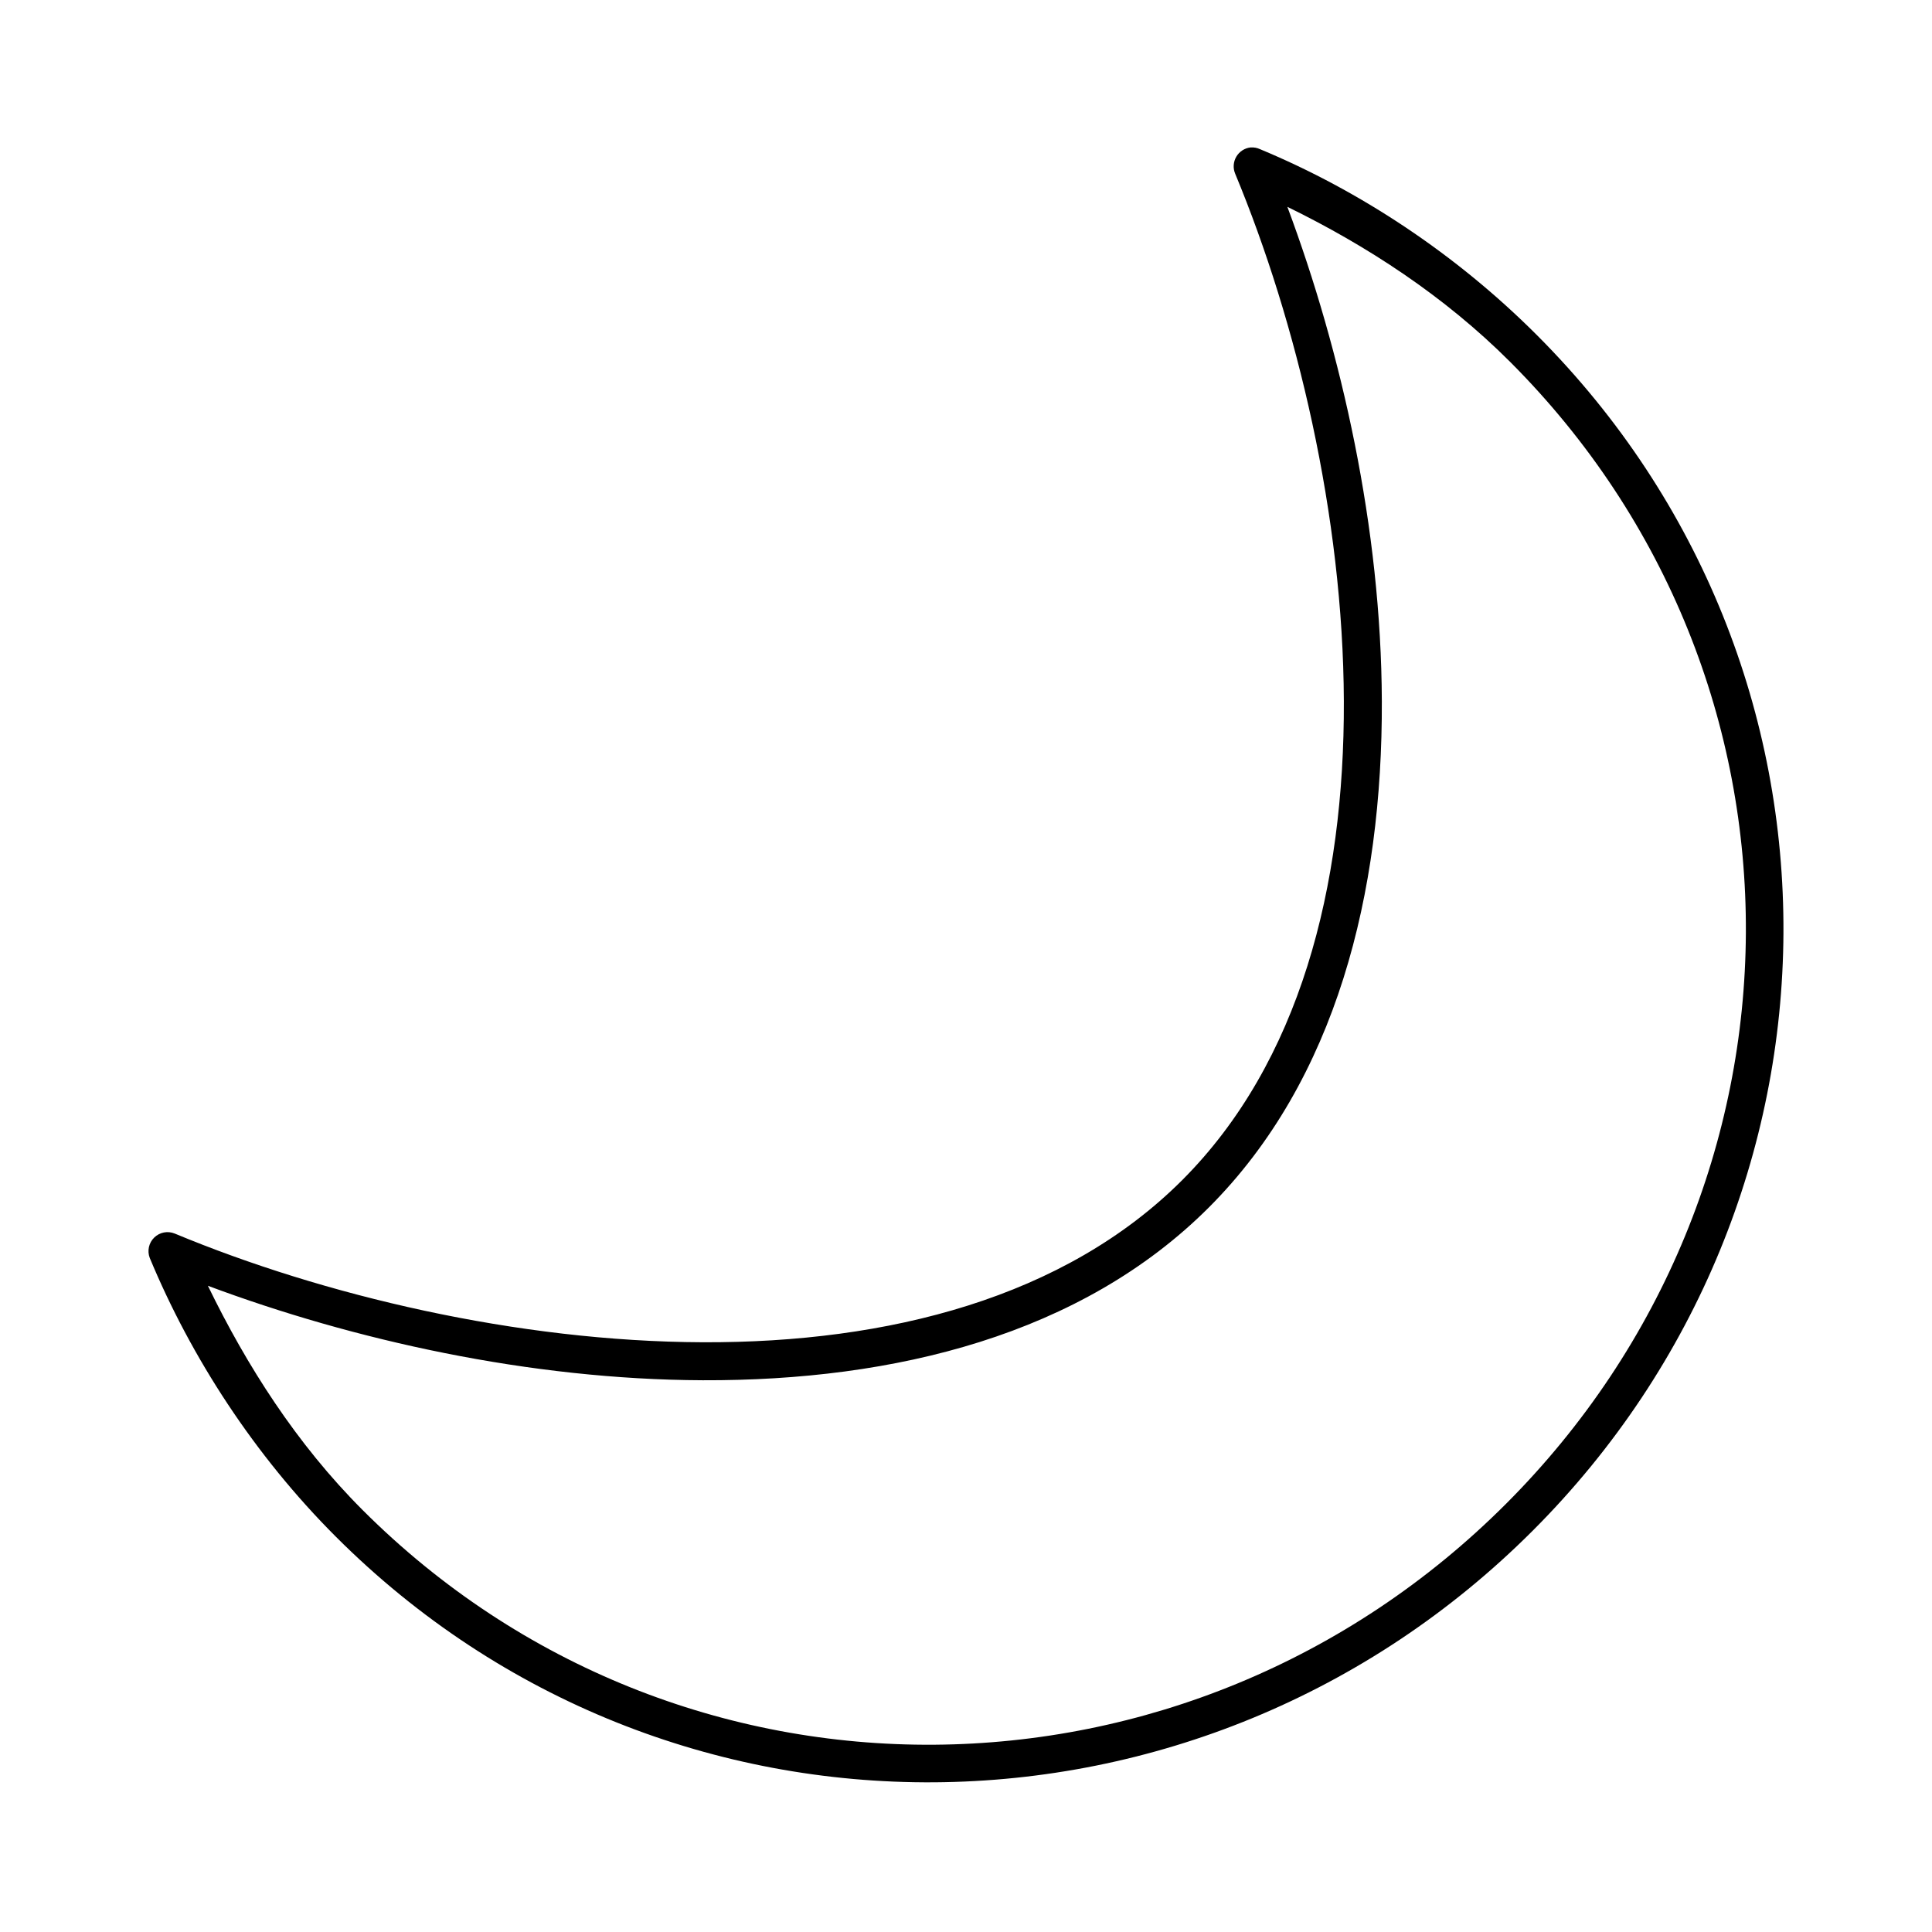 <?xml version="1.0" encoding="UTF-8"?>
<!-- Uploaded to: SVG Repo, www.svgrepo.com, Generator: SVG Repo Mixer Tools -->
<svg fill="#000000" width="800px" height="800px" version="1.1" viewBox="144 144 512 512" xmlns="http://www.w3.org/2000/svg">
 <path d="m475.41 183.07c-1.57 0.18-2.969 1.086-3.769 2.445-0.805 1.363-0.926 3.023-0.32 4.484 16.344 39.336 28.633 90.691 28.812 139.82 0.18 49.129-11.68 95.742-42.824 126.91-31.141 31.164-77.859 43.172-127.05 42.984-49.195-0.188-100.66-12.461-139.96-28.812h-0.004c-1.859-0.758-3.988-0.344-5.422 1.059-1.438 1.402-1.906 3.519-1.191 5.394 10.984 26.441 27.773 52.324 49.281 73.844 87.855 87.914 229.44 86.297 317.25-1.574s88.941-228.9 1.102-316.8c-21.48-21.496-46.926-38.281-73.367-49.281h-0.004c-0.785-0.371-1.652-0.531-2.519-0.469zm9.762 15.746c21.102 10.312 41.633 23.676 59.039 41.094 84.004 84.062 82.934 218.53-1.102 302.62-84.035 84.094-219.09 85.621-303.08 1.574-17.398-17.41-30.621-38.125-40.934-59.359 38.531 14.391 85.27 24.863 131.15 25.035 50.844 0.191 100.36-12.016 134.14-45.82 33.777-33.801 46-83.371 45.816-134.15-0.168-45.844-10.645-92.449-25.035-131z"/>
</svg>